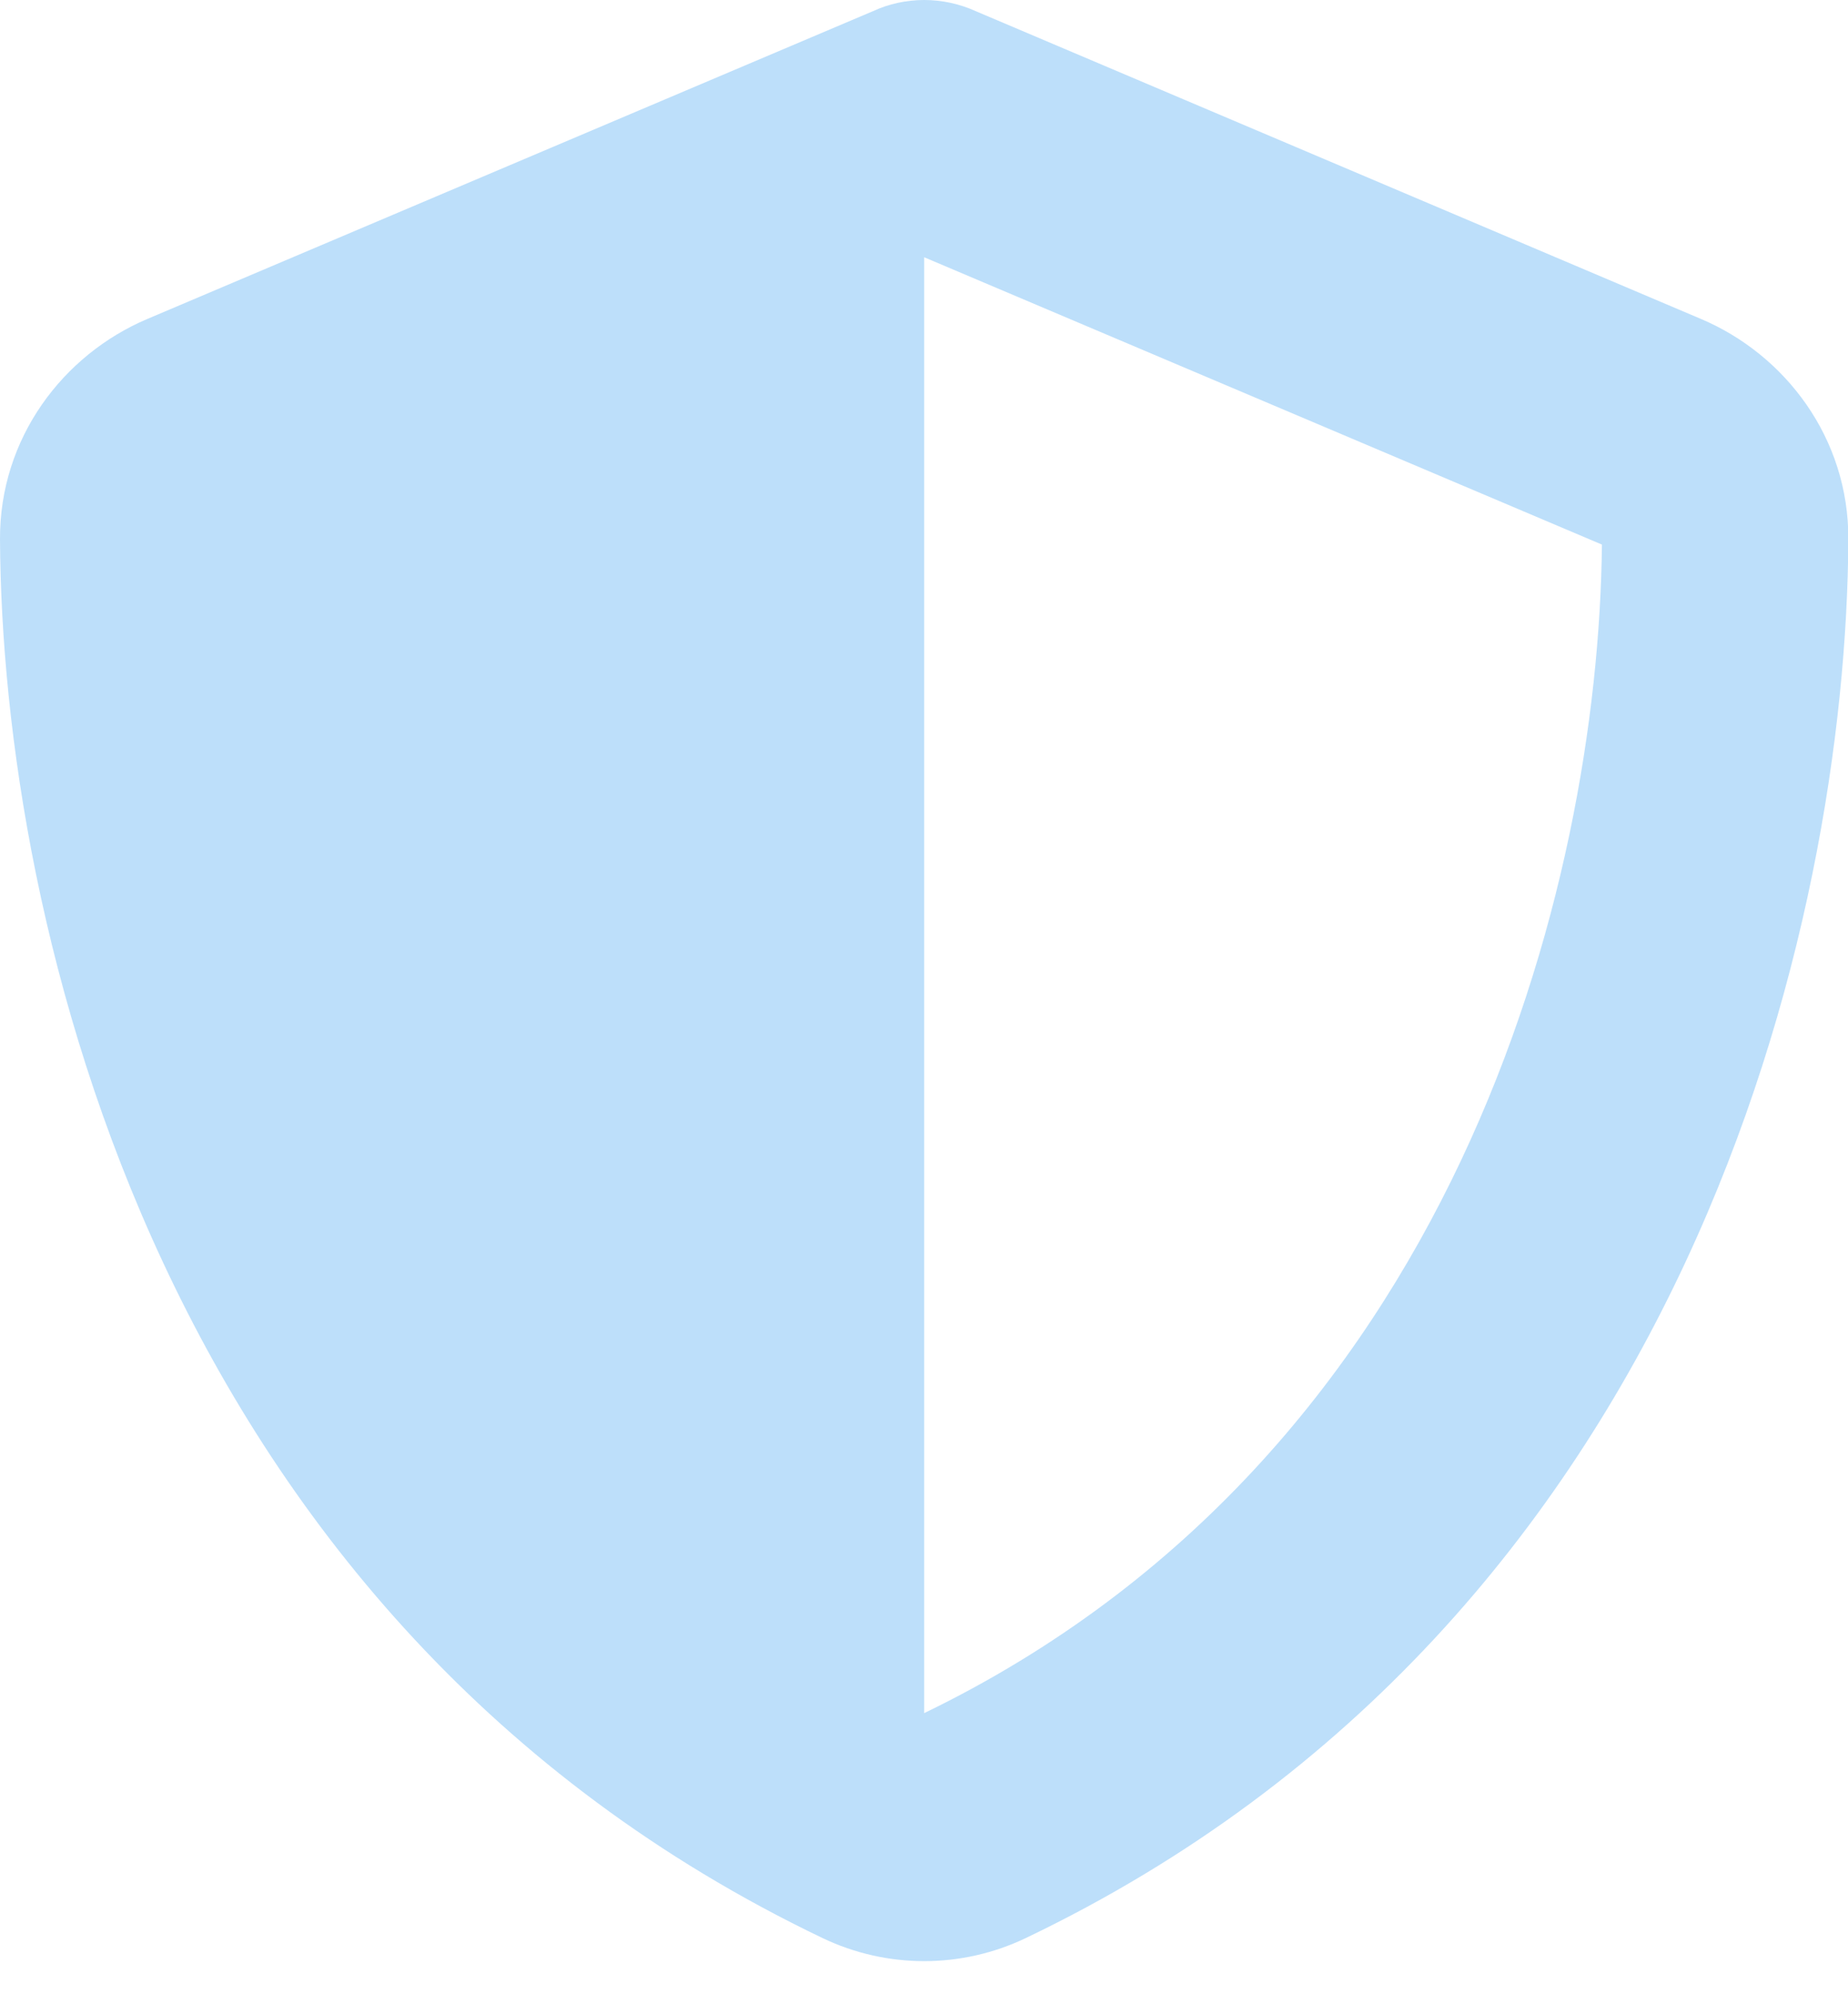 <svg width="38" height="41" viewBox="0 0 38 41" fill="none" xmlns="http://www.w3.org/2000/svg">
<g clip-path="url(#clip0_1405_30)">
<path d="M19.004 0C19.368 0 19.732 0.079 20.065 0.23L34.974 6.556C36.716 7.293 38.015 9.011 38.007 11.085C37.968 18.94 34.737 33.312 21.094 39.844C19.772 40.477 18.235 40.477 16.913 39.844C3.27 33.312 0.04 18.94 3.60156e-05 11.085C-0.008 9.011 1.291 7.293 3.033 6.556L17.95 0.23C18.275 0.079 18.639 0 19.004 0ZM19.004 5.289V35.22C29.931 29.93 32.868 18.22 32.94 11.196L19.004 5.289Z" fill="#BDDFFA"/>
</g>
<defs>
<clipPath id="clip0_1405_30">
<rect width="38.007" height="40.319" fill="white"/>
</clipPath>
</defs>
</svg>
